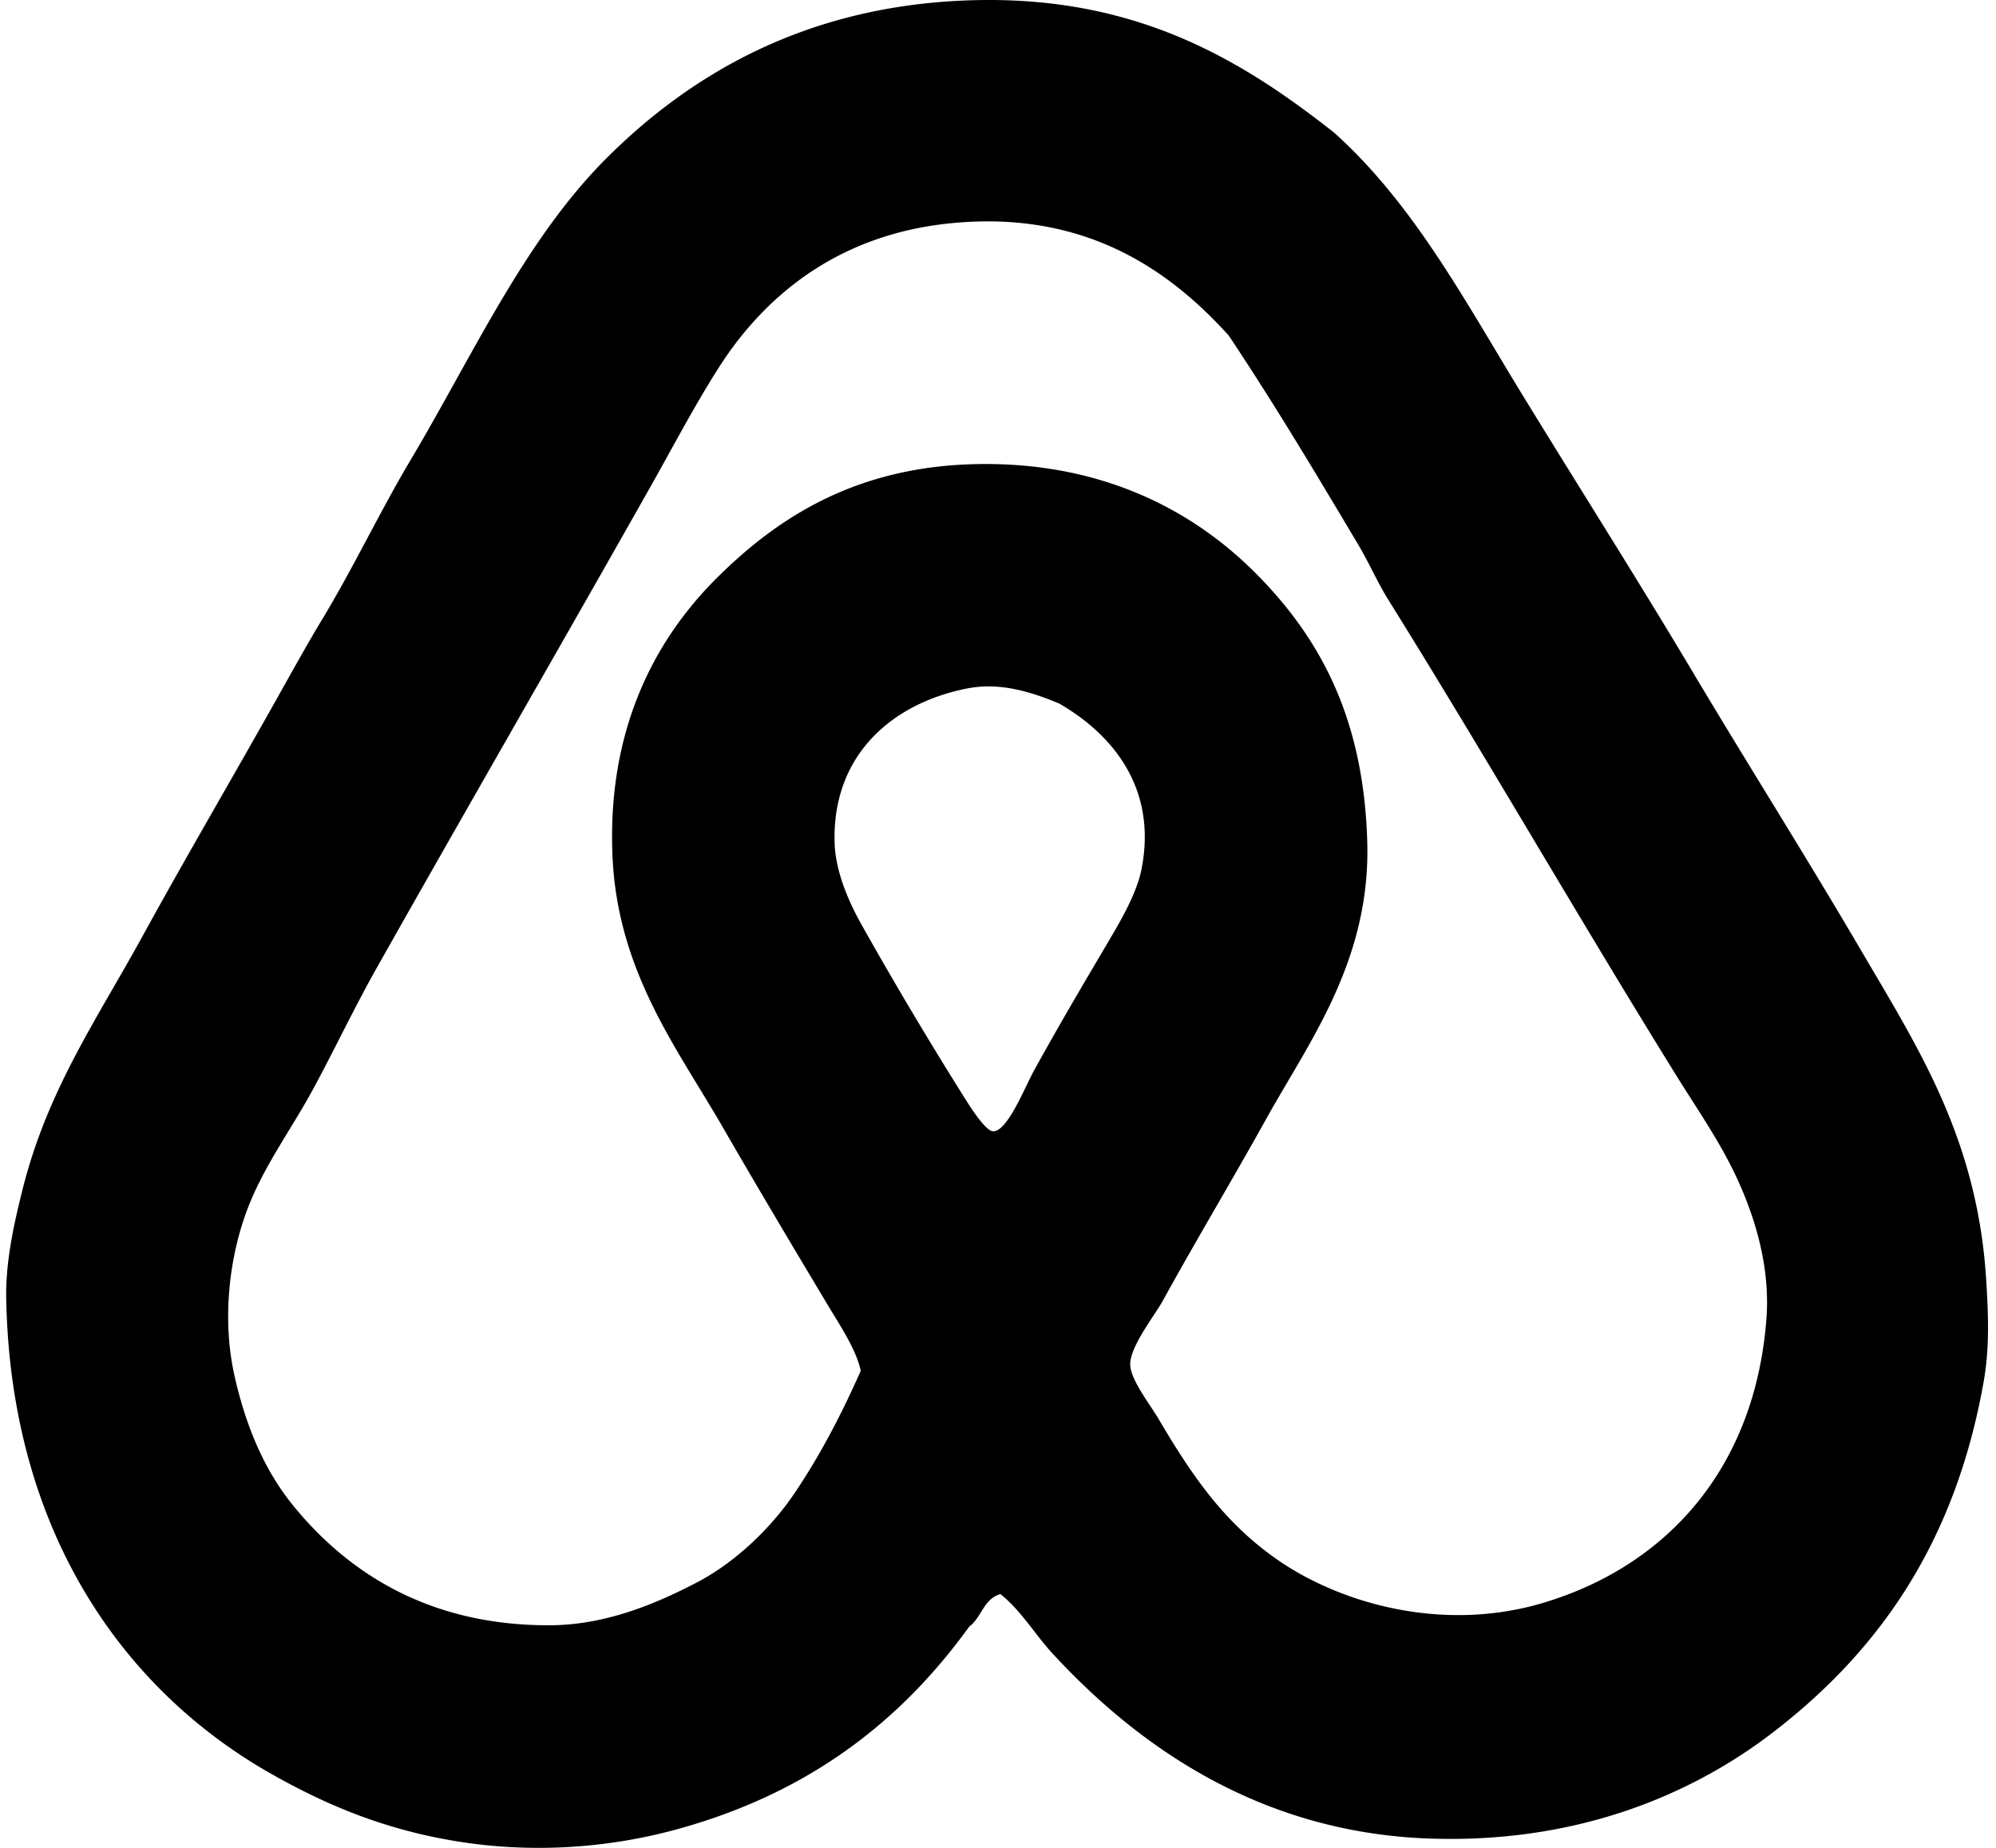 <svg xmlns="http://www.w3.org/2000/svg" width="216" height="200" fill="none" viewBox="0 0 216 200">
  <path fill="#000" fill-rule="evenodd" d="M108.268 172.536c-1.813.482-2.047 2.542-3.375 3.511-7.733 10.709-17.887 18.225-31.86 22.004-7.636 2.066-15.879 2.524-23.76 1.214-7.73-1.281-13.858-3.868-19.71-7.154-16.366-9.189-28.422-26.518-28.89-51.573-.076-4.021.854-8.136 1.755-11.746 2.695-10.795 8.01-18.387 12.962-27.403 4.742-8.65 9.712-17.106 14.58-25.786 1.598-2.847 3.18-5.722 4.859-8.506 3.435-5.686 6.28-11.72 9.587-17.28 6.76-11.366 12.353-23.83 21.197-32.673 9.045-9.042 21.012-15.97 37.261-17.01 19.2-1.226 31.17 6.106 41.447 14.177 8.639 7.727 14.202 18.246 20.384 28.351 6.061 9.902 12.408 19.887 18.497 30.107 6.003 10.074 12.259 19.955 18.361 30.375 6.053 10.335 12.4 20.151 13.366 35.235.26 4.034.375 7.579-.271 11.204-3.081 17.348-11.259 29.058-22.815 37.936-8.901 6.837-21.353 12.019-37.128 11.475-18.34-.633-31.545-9.985-40.769-19.981-1.941-2.094-3.368-4.612-5.678-6.477Zm-5.399-148.37c-11.678 1.166-19.827 7.362-25.112 15.66-2.625 4.12-4.956 8.59-7.425 12.96-9.823 17.392-19.817 34.693-29.565 51.976-2.492 4.417-4.636 9.003-7.019 13.365-2.362 4.326-5.44 8.436-7.154 13.231-1.795 5.008-2.57 11.501-1.216 17.551 1.224 5.467 3.24 10.227 6.344 14.04 6.07 7.454 14.928 13.017 27.81 12.96 5.97-.026 11.358-2.287 15.796-4.589 4.198-2.178 8.058-5.86 10.665-9.72 2.74-4.06 5.02-8.422 7.154-13.23-.482-2.313-2.284-4.972-3.51-7.022-3.926-6.56-7.882-13.207-11.476-19.439-4.852-8.417-11.35-16.757-11.881-29.294-.568-13.496 4.45-23.216 11.207-29.972 6.823-6.826 15.545-12.347 28.89-12.42 13.014-.073 22.682 4.995 29.433 11.746 7.146 7.149 11.772 15.892 12.149 29.161.37 12.843-6.316 21.648-10.933 29.972-3.589 6.466-7.519 13.011-11.207 19.71-.833 1.518-3.552 4.93-3.511 6.886.037 1.648 2.11 4.248 3.105 5.94 3.729 6.334 7.11 11.113 12.553 14.986 6.881 4.897 18.09 8.131 29.029 4.86 13.399-4.008 22.947-14.587 24.163-30.781.407-5.418-1.135-10.665-3.104-14.986-1.823-4.006-4.373-7.639-6.751-11.475-10.589-17.082-20.608-34.55-31.049-51.302-1.191-1.906-2.084-3.995-3.24-5.94-4.532-7.616-9.087-15.254-14.043-22.68-6.647-7.362-15.845-13.579-30.102-12.154Zm1.755 50.356c-7.964 1.58-14.54 7.079-14.308 16.606.078 3.33 1.656 6.709 2.969 9.045a440.7 440.7 0 0 0 11.339 19.035c.779 1.237 2.149 3.225 2.837 3.24 1.57.034 3.437-4.774 4.456-6.615 2.826-5.118 5.222-9.162 8.1-14.04 1.362-2.316 3.005-5.157 3.51-7.696 1.808-9.147-3.565-14.877-8.912-17.955-2.904-1.2-6.318-2.347-9.991-1.62Z" clip-rule="evenodd"/>
</svg>
